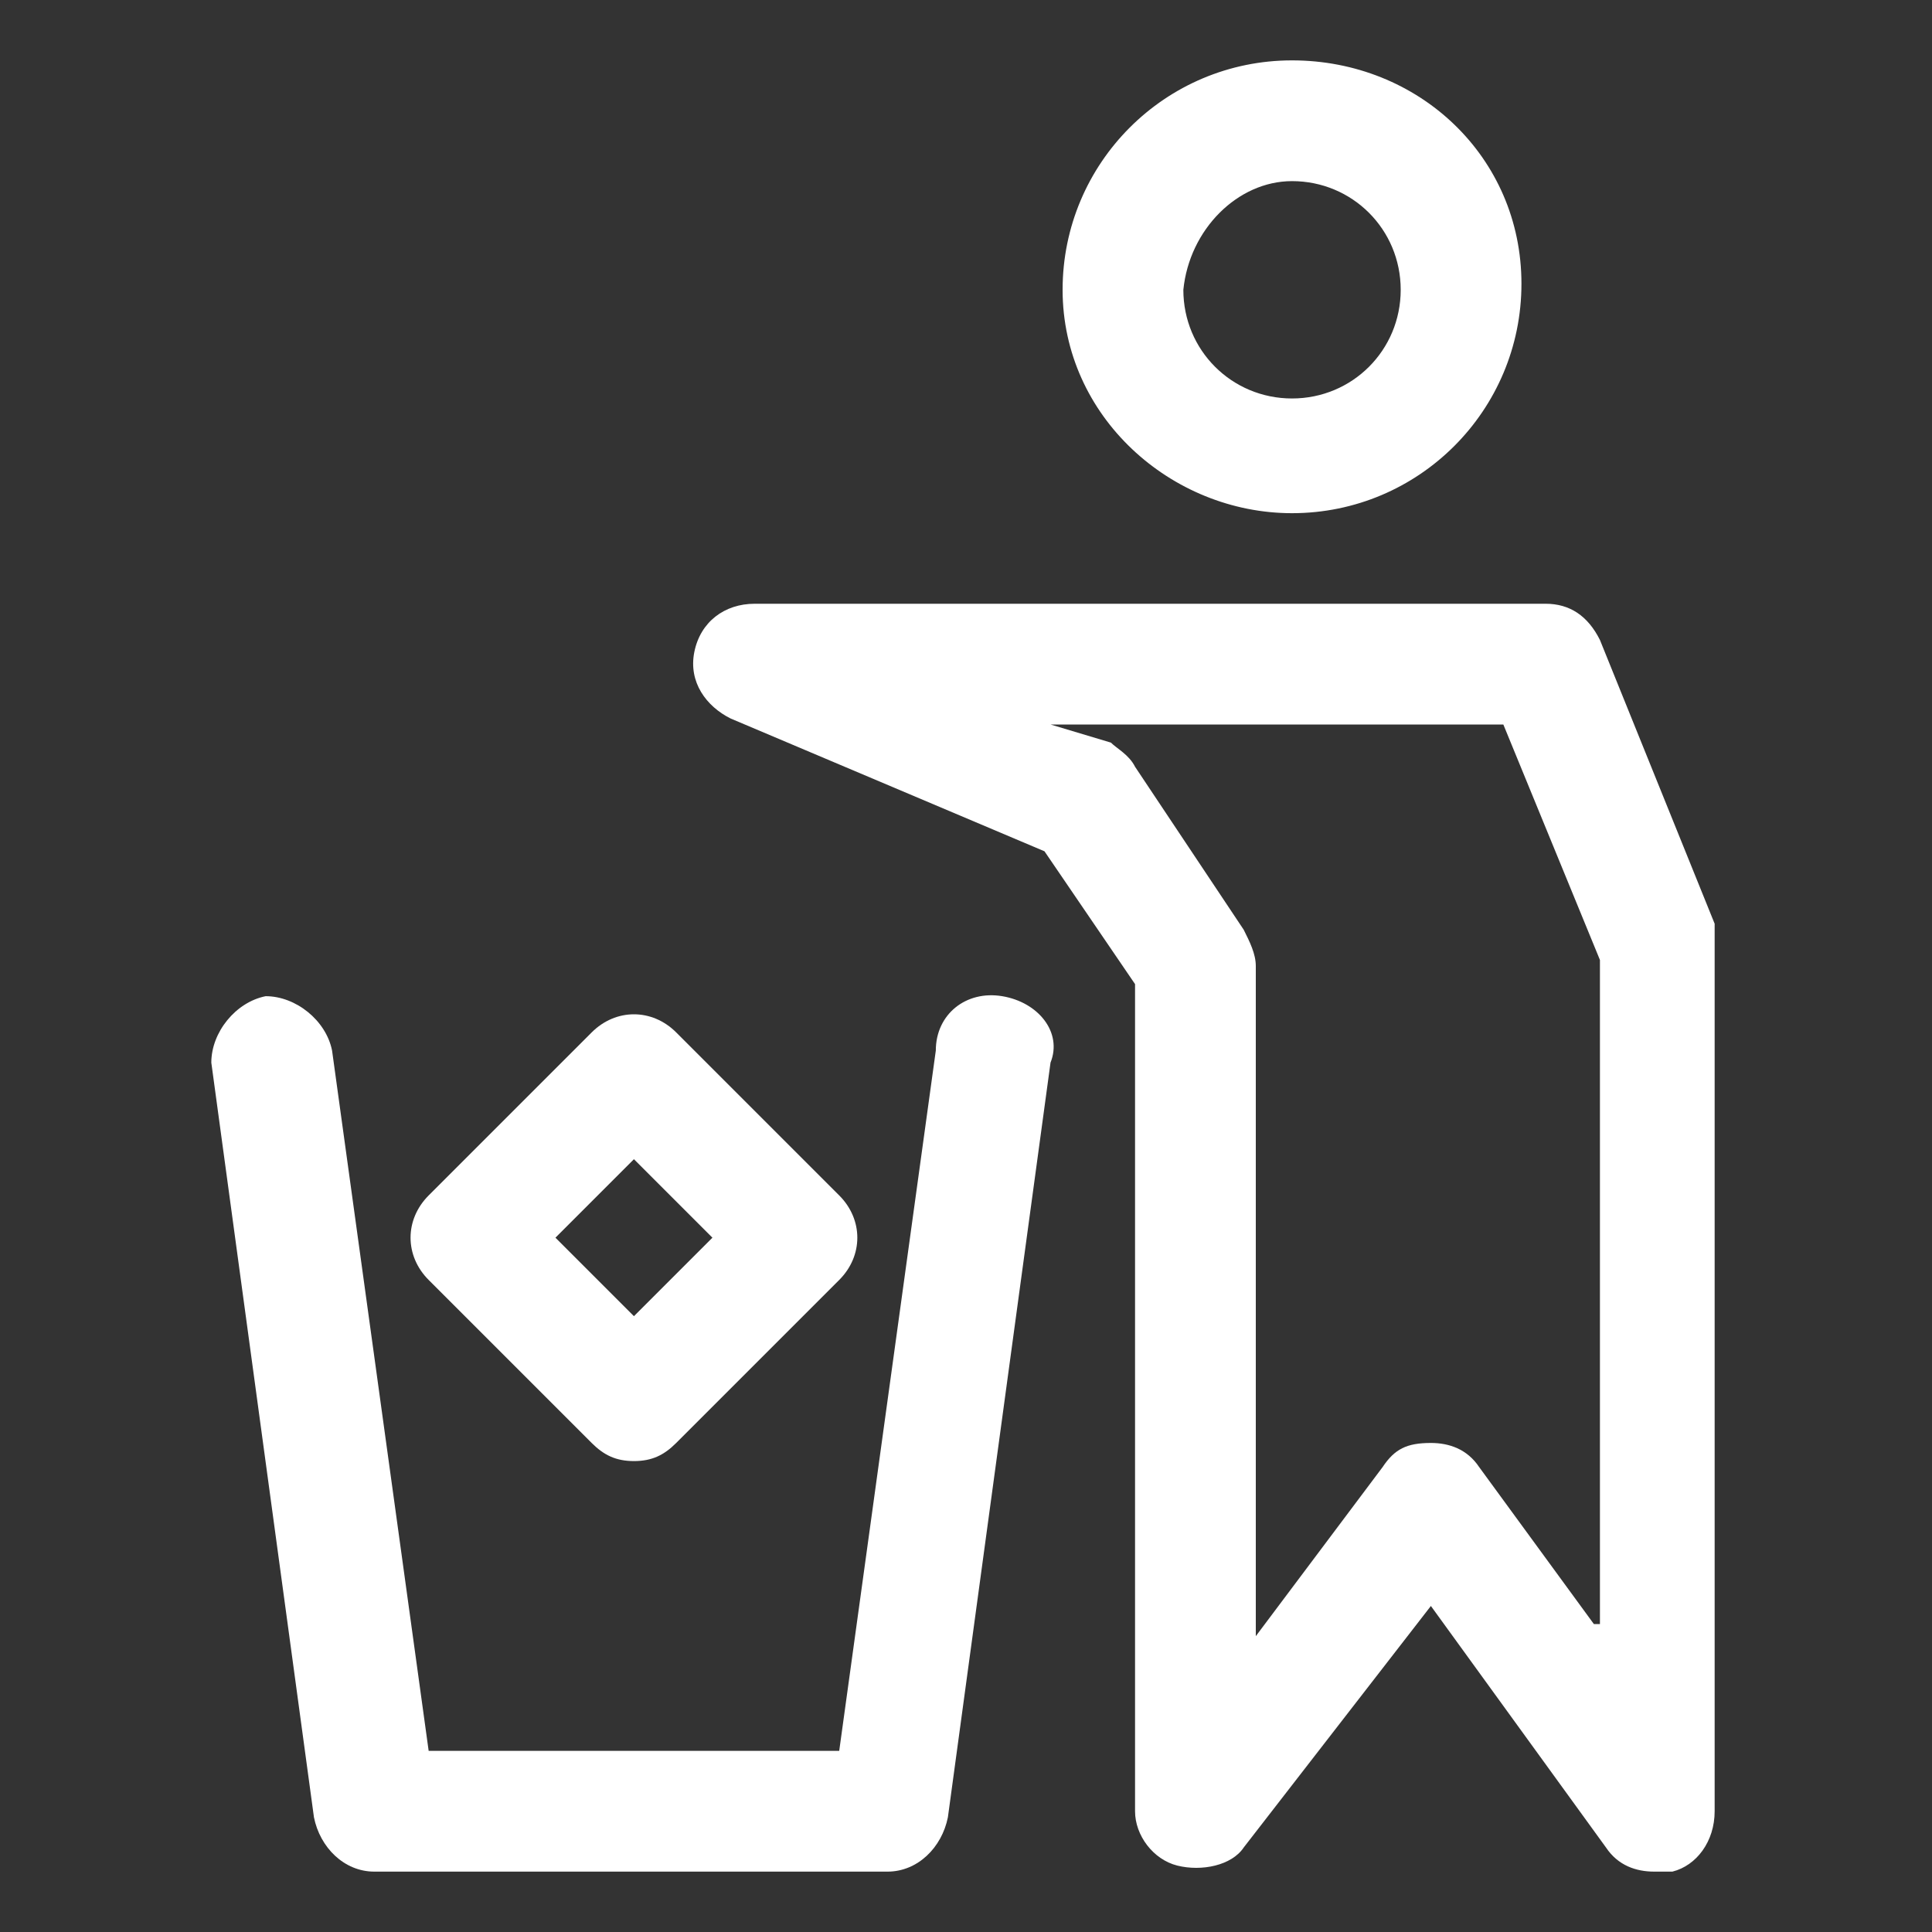<?xml version="1.0" encoding="utf-8"?>
<!-- Generator: Adobe Illustrator 27.2.0, SVG Export Plug-In . SVG Version: 6.00 Build 0)  -->
<svg version="1.1" id="Layer_2_1_" xmlns="http://www.w3.org/2000/svg" xmlns:xlink="http://www.w3.org/1999/xlink" x="0px" y="0px"
	 viewBox="0 0 512 512" style="enable-background:new 0 0 512 512;" xml:space="preserve">
<rect x="0" y="0" width="512" height="512" fill="#333333" stroke="none"/>
<style type="text/css">
	.st0{fill:#FFFFFF;}
</style>
<g>
	<path class="st0" d="M265.6,264c-9.6-1.6-17.6,4.8-17.6,14.4L222.4,464H113.6L88,278.4c-1.6-8-9.6-14.4-17.6-14.4
		c-8,1.6-14.4,9.6-14.4,17.6l27.2,200c1.6,8,8,14.4,16,14.4h136c8,0,14.4-6.4,16-14.4l27.2-200C281.6,273.6,275.2,265.6,265.6,264z"
		/>
	<path class="st0" d="M342.4,136c33.6,0,60.8-27.2,60.8-60.8S376,16,342.4,16s-60.8,27.2-60.8,60.8S310.4,136,342.4,136z M342.4,48
		c16,0,28.8,12.8,28.8,28.8s-12.8,28.8-28.8,28.8s-28.8-12.8-28.8-28.8C315.2,60.8,328,48,342.4,48z"/>
	<path class="st0" d="M156.8,382.4c3.2,3.2,6.4,4.8,11.2,4.8s8-1.6,11.2-4.8l43.2-43.2c6.4-6.4,6.4-16,0-22.4l-43.2-43.2
		c-6.4-6.4-16-6.4-22.4,0l-43.2,43.2c-6.4,6.4-6.4,16,0,22.4L156.8,382.4z M168,307.2l20.8,20.8L168,348.8L147.2,328L168,307.2z"/>
	<path class="st0" d="M454.4,244.8L424,169.6c-3.2-6.4-8-9.6-14.4-9.6H200c-8,0-14.4,4.8-16,12.8s3.2,14.4,9.6,17.6l83.2,35.2
		l24,35.2V480c0,6.4,4.8,12.8,11.2,14.4s14.4,0,17.6-4.8l49.6-64l46.4,64c3.2,4.8,8,6.4,12.8,6.4h4.8c6.4-1.6,11.2-8,11.2-16V251.2
		C454.4,248,454.4,246.4,454.4,244.8z M422.4,430.4L392,388.8c-3.2-4.8-8-6.4-12.8-6.4c-6.4,0-9.6,1.6-12.8,6.4l-33.6,44.8V256
		c0-3.2-1.6-6.4-3.2-9.6l-28.8-43.2c-1.6-3.2-4.8-4.8-6.4-6.4l-16-4.8h120l25.6,62.4v176L422.4,430.4z"/>
</g>
</svg>
